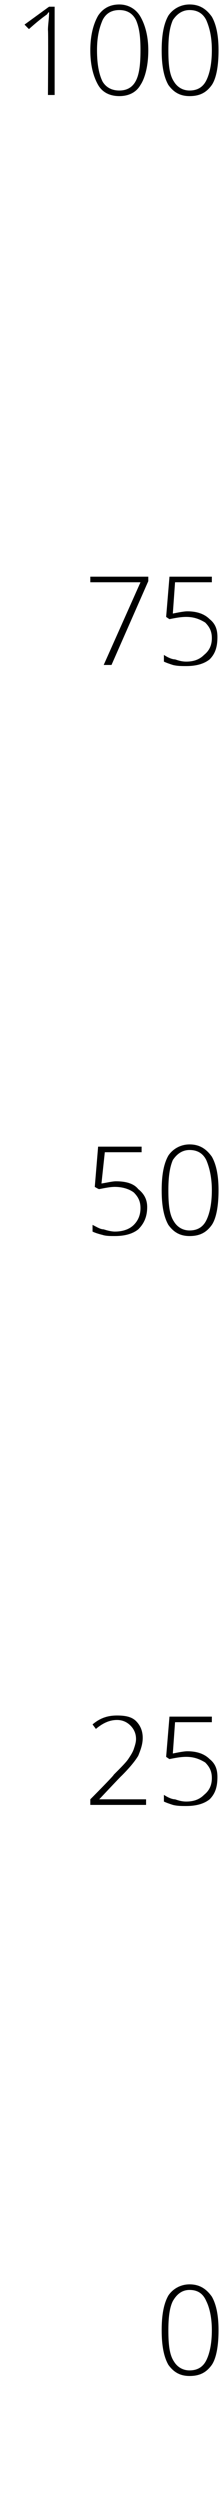 <?xml version="1.0" standalone="no"?><!DOCTYPE svg PUBLIC "-//W3C//DTD SVG 1.1//EN" "http://www.w3.org/Graphics/SVG/1.1/DTD/svg11.dtd"><svg xmlns="http://www.w3.org/2000/svg" version="1.1" width="20px" height="223.7px" viewBox="0 0 20 223.7">  <desc>100 75 50 25 0</desc>  <defs/>  <g id="Polygon155349">    <path d="M 19.6 208.5 C 19.6 209.9 19.4 211 19 211.6 C 18.5 212.3 17.9 212.6 17 212.6 C 16.2 212.6 15.6 212.3 15.1 211.6 C 14.7 210.9 14.5 209.9 14.5 208.5 C 14.5 207.1 14.7 206.1 15.1 205.4 C 15.5 204.8 16.2 204.4 17 204.4 C 17.9 204.4 18.5 204.8 19 205.5 C 19.4 206.2 19.6 207.2 19.6 208.5 Z M 15.1 208.5 C 15.1 209.8 15.2 210.7 15.6 211.3 C 15.9 211.8 16.4 212.1 17 212.1 C 17.7 212.1 18.2 211.8 18.5 211.2 C 18.8 210.6 19 209.7 19 208.5 C 19 207.4 18.8 206.5 18.5 205.9 C 18.2 205.2 17.7 204.9 17 204.9 C 16.4 204.9 15.9 205.2 15.5 205.9 C 15.2 206.5 15.1 207.4 15.1 208.5 Z " stroke="none" fill="#000"/>  </g>  <g id="Polygon155348">    <path d="M 13.1 161.5 L 8.1 161.5 L 8.1 161 C 8.1 161 10.25 158.84 10.2 158.8 C 10.8 158.2 11.3 157.7 11.5 157.4 C 11.7 157.1 11.9 156.8 12 156.5 C 12.1 156.2 12.2 155.9 12.2 155.6 C 12.2 155.1 12 154.7 11.7 154.4 C 11.4 154.1 11 153.9 10.5 153.9 C 9.8 153.9 9.2 154.2 8.6 154.7 C 8.6 154.7 8.3 154.3 8.3 154.3 C 9 153.7 9.7 153.5 10.5 153.5 C 11.2 153.5 11.8 153.6 12.2 154 C 12.6 154.4 12.8 154.9 12.8 155.5 C 12.8 156.1 12.6 156.6 12.4 157.1 C 12.1 157.6 11.6 158.2 10.9 158.9 C 10.89 158.88 8.9 161 8.9 161 L 8.9 161 L 13.1 161 L 13.1 161.5 Z M 15.5 156.9 C 16 156.8 16.5 156.7 16.8 156.7 C 17.6 156.7 18.3 156.9 18.8 157.4 C 19.3 157.8 19.5 158.3 19.5 159 C 19.5 159.9 19.3 160.5 18.8 161 C 18.3 161.4 17.6 161.6 16.7 161.6 C 16.3 161.6 15.9 161.6 15.5 161.5 C 15.2 161.4 14.9 161.3 14.7 161.2 C 14.7 161.2 14.7 160.6 14.7 160.6 C 15 160.8 15.4 161 15.7 161 C 16 161.1 16.3 161.2 16.7 161.2 C 17.4 161.2 17.9 161 18.3 160.6 C 18.8 160.2 19 159.7 19 159.1 C 19 158.5 18.8 158.1 18.4 157.7 C 17.9 157.4 17.4 157.2 16.7 157.2 C 16.2 157.2 15.7 157.3 15.2 157.4 C 15.21 157.42 14.9 157.2 14.9 157.2 L 15.2 153.6 L 19 153.6 L 19 154.1 L 15.7 154.1 L 15.5 156.9 C 15.5 156.9 15.47 156.9 15.5 156.9 Z " stroke="none" fill="#000"/>  </g>  <g id="Polygon155347">    <path d="M 9.1 105.9 C 9.7 105.8 10.1 105.7 10.4 105.7 C 11.3 105.7 12 105.9 12.4 106.4 C 12.9 106.8 13.2 107.3 13.2 108 C 13.2 108.9 12.9 109.5 12.4 110 C 11.9 110.4 11.2 110.6 10.3 110.6 C 9.9 110.6 9.5 110.6 9.2 110.5 C 8.8 110.4 8.5 110.3 8.3 110.2 C 8.3 110.2 8.3 109.6 8.3 109.6 C 8.7 109.8 9 110 9.3 110 C 9.6 110.1 10 110.2 10.3 110.2 C 11 110.2 11.6 110 12 109.6 C 12.4 109.2 12.6 108.7 12.6 108.1 C 12.6 107.5 12.4 107.1 12 106.7 C 11.6 106.4 11 106.2 10.3 106.2 C 9.9 106.2 9.4 106.3 8.9 106.4 C 8.85 106.42 8.5 106.2 8.5 106.2 L 8.8 102.6 L 12.7 102.6 L 12.7 103.1 L 9.4 103.1 L 9.1 105.9 C 9.1 105.9 9.11 105.9 9.1 105.9 Z M 19.6 106.5 C 19.6 107.9 19.4 109 19 109.6 C 18.5 110.3 17.9 110.6 17 110.6 C 16.2 110.6 15.6 110.3 15.1 109.6 C 14.7 108.9 14.5 107.9 14.5 106.5 C 14.5 105.1 14.7 104.1 15.1 103.4 C 15.5 102.8 16.2 102.4 17 102.4 C 17.9 102.4 18.5 102.8 19 103.5 C 19.4 104.2 19.6 105.2 19.6 106.5 Z M 15.1 106.5 C 15.1 107.8 15.2 108.7 15.6 109.3 C 15.9 109.8 16.4 110.1 17 110.1 C 17.7 110.1 18.2 109.8 18.5 109.2 C 18.8 108.6 19 107.7 19 106.5 C 19 105.4 18.8 104.5 18.5 103.8 C 18.2 103.2 17.7 102.9 17 102.9 C 16.4 102.9 15.9 103.2 15.5 103.8 C 15.2 104.5 15.1 105.4 15.1 106.5 Z " stroke="none" fill="#000"/>  </g>  <g id="Polygon155346">    <path d="M 9.3 59.5 L 12.6 52.1 L 8.1 52.1 L 8.1 51.6 L 13.3 51.6 L 13.3 52 L 10 59.5 L 9.3 59.5 Z M 15.5 54.9 C 16 54.8 16.5 54.7 16.8 54.7 C 17.6 54.7 18.3 54.9 18.8 55.4 C 19.3 55.8 19.5 56.3 19.5 57 C 19.5 57.9 19.3 58.5 18.8 59 C 18.3 59.4 17.6 59.6 16.7 59.6 C 16.3 59.6 15.9 59.6 15.5 59.5 C 15.2 59.4 14.9 59.3 14.7 59.2 C 14.7 59.2 14.7 58.6 14.7 58.6 C 15 58.8 15.4 59 15.7 59 C 16 59.1 16.3 59.2 16.7 59.2 C 17.4 59.2 17.9 59 18.3 58.6 C 18.8 58.2 19 57.7 19 57.1 C 19 56.5 18.8 56.1 18.4 55.7 C 17.9 55.4 17.4 55.2 16.7 55.2 C 16.2 55.2 15.7 55.3 15.2 55.4 C 15.21 55.42 14.9 55.2 14.9 55.2 L 15.2 51.6 L 19 51.6 L 19 52.1 L 15.7 52.1 L 15.5 54.9 C 15.5 54.9 15.47 54.9 15.5 54.9 Z " stroke="none" fill="#000"/>  </g>  <g id="Polygon155345">    <path d="M 4.9 8.5 L 4.3 8.5 C 4.3 8.5 4.34 2.73 4.3 2.7 C 4.3 2.2 4.4 1.7 4.4 1.1 C 4.3 1.1 4.3 1.2 4.2 1.3 C 4.2 1.3 3.6 1.7 2.6 2.6 C 2.55 2.57 2.2 2.2 2.2 2.2 L 4.4 0.6 L 4.9 0.6 L 4.9 8.5 Z M 13.3 4.5 C 13.3 5.9 13 7 12.6 7.6 C 12.2 8.3 11.5 8.6 10.7 8.6 C 9.9 8.6 9.2 8.3 8.8 7.6 C 8.4 6.9 8.1 5.9 8.1 4.5 C 8.1 3.1 8.4 2.1 8.8 1.4 C 9.2 0.8 9.8 0.4 10.7 0.4 C 11.5 0.4 12.2 0.8 12.6 1.5 C 13 2.2 13.3 3.2 13.3 4.5 Z M 8.7 4.5 C 8.7 5.8 8.9 6.7 9.2 7.3 C 9.5 7.8 10 8.1 10.7 8.1 C 11.4 8.1 11.9 7.8 12.2 7.2 C 12.5 6.6 12.6 5.7 12.6 4.5 C 12.6 3.3 12.5 2.5 12.2 1.8 C 11.9 1.2 11.4 0.9 10.7 0.9 C 10 0.9 9.5 1.2 9.2 1.8 C 8.9 2.5 8.7 3.3 8.7 4.5 Z M 19.6 4.5 C 19.6 5.9 19.4 7 19 7.6 C 18.5 8.3 17.9 8.6 17 8.6 C 16.2 8.6 15.6 8.3 15.1 7.6 C 14.7 6.9 14.5 5.9 14.5 4.5 C 14.5 3.1 14.7 2.1 15.1 1.4 C 15.5 0.8 16.2 0.4 17 0.4 C 17.9 0.4 18.5 0.8 19 1.5 C 19.4 2.2 19.6 3.2 19.6 4.5 Z M 15.1 4.5 C 15.1 5.8 15.2 6.7 15.6 7.3 C 15.9 7.8 16.4 8.1 17 8.1 C 17.7 8.1 18.2 7.8 18.5 7.2 C 18.8 6.6 19 5.7 19 4.5 C 19 3.3 18.8 2.5 18.5 1.8 C 18.2 1.2 17.7 0.9 17 0.9 C 16.4 0.9 15.9 1.2 15.5 1.8 C 15.2 2.5 15.1 3.3 15.1 4.5 Z " stroke="none" fill="#000"/>  </g></svg>